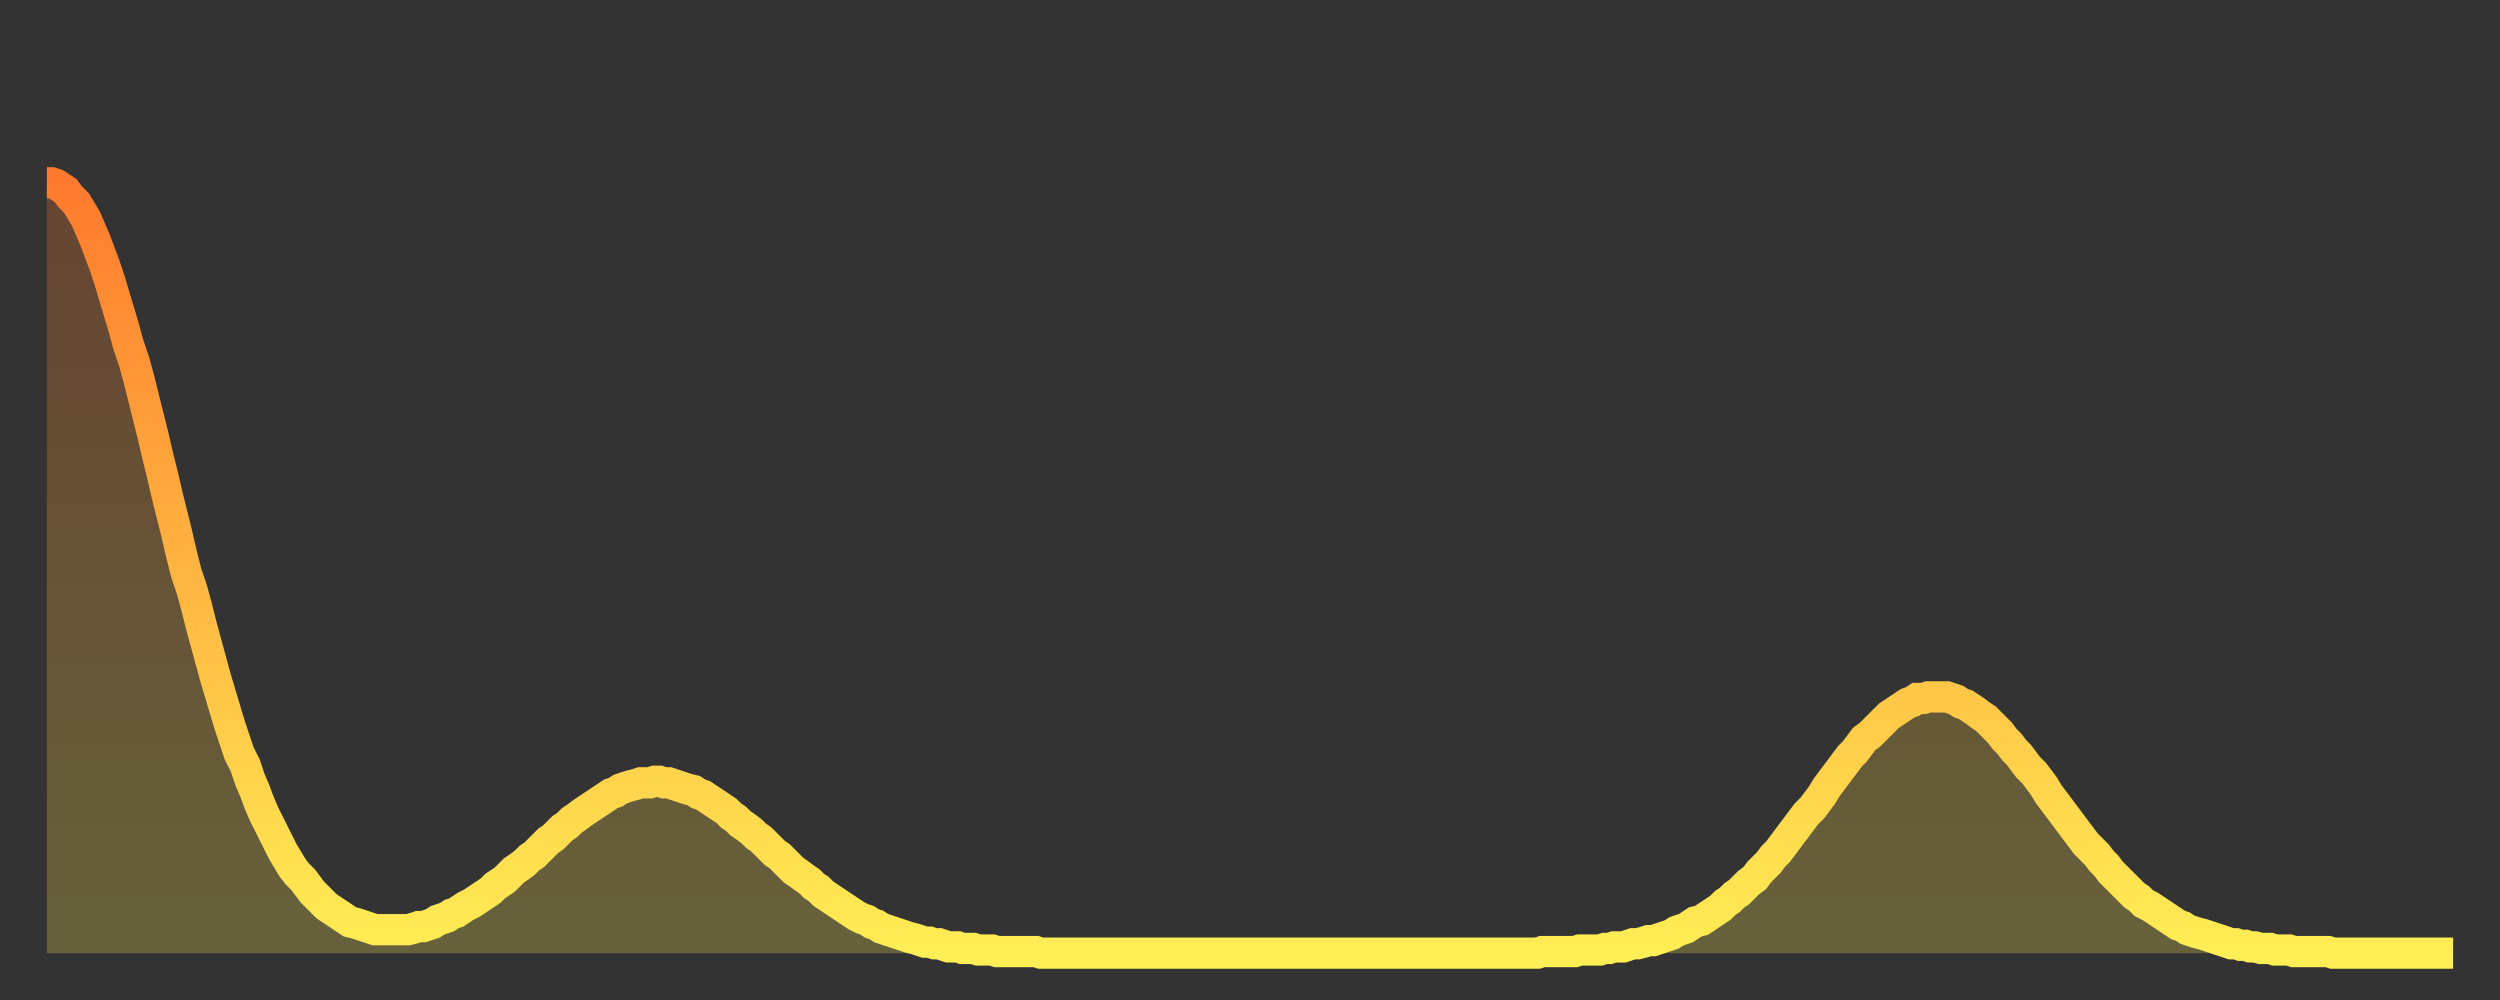 <?xml version="1.0" encoding="utf-8" ?>
<svg baseProfile="full" height="64" version="1.1" width="160" xmlns="http://www.w3.org/2000/svg" xmlns:ev="http://www.w3.org/2001/xml-events" xmlns:xlink="http://www.w3.org/1999/xlink"><rect width="100%" height="100%" fill="#333333" stroke="none"/><defs><linearGradient id="id201724" x1="0" x2="0" y1="0" y2="1"><stop offset="0%" stop-color="#ff7a2e" /><stop offset="50%" stop-color="#ffb441" /><stop offset="100%" stop-color="#ffee55" /></linearGradient></defs><g transform="translate(3,3)"><g><path d="M 0.0 8.7 L 0.3 8.7 0.6 8.8 0.9 9.0 1.2 9.2 1.5 9.6 1.9 10.0 2.2 10.5 2.5 11.0 2.8 11.7 3.1 12.4 3.4 13.2 3.7 14.0 4.0 14.9 4.3 15.9 4.6 16.9 4.9 17.9 5.2 19.0 5.6 20.2 5.9 21.3 6.2 22.5 6.5 23.7 6.8 24.9 7.1 26.2 7.4 27.4 7.7 28.7 8.0 29.9 8.3 31.1 8.6 32.4 8.9 33.6 9.3 34.8 9.6 35.9 9.9 37.1 10.2 38.2 10.5 39.3 10.8 40.4 11.1 41.4 11.4 42.4 11.7 43.4 12.0 44.3 12.3 45.2 12.7 46.0 13.0 46.9 13.3 47.6 13.6 48.4 13.9 49.1 14.2 49.7 14.5 50.3 14.8 50.9 15.1 51.5 15.4 52.0 15.7 52.5 16.0 52.9 16.4 53.3 16.7 53.7 17.0 54.1 17.3 54.4 17.6 54.7 17.9 55.0 18.2 55.2 18.5 55.4 18.8 55.6 19.1 55.8 19.4 56.0 19.8 56.1 20.1 56.2 20.4 56.3 20.7 56.4 21.0 56.5 21.3 56.5 21.6 56.5 21.9 56.5 22.2 56.5 22.5 56.5 22.8 56.5 23.1 56.5 23.5 56.4 23.8 56.3 24.1 56.3 24.4 56.2 24.7 56.1 25.0 55.9 25.3 55.8 25.6 55.7 25.9 55.5 26.2 55.4 26.5 55.2 26.8 55.0 27.2 54.8 27.5 54.6 27.8 54.4 28.1 54.2 28.4 54.0 28.7 53.7 29.0 53.5 29.3 53.3 29.6 53.0 29.9 52.7 30.2 52.5 30.6 52.2 30.9 51.9 31.2 51.7 31.5 51.4 31.8 51.1 32.1 50.8 32.4 50.6 32.7 50.3 33.0 50.0 33.3 49.8 33.6 49.5 33.9 49.3 34.3 49.0 34.6 48.8 34.9 48.6 35.2 48.4 35.5 48.2 35.8 48.0 36.1 47.8 36.4 47.7 36.7 47.5 37.0 47.4 37.3 47.3 37.7 47.2 38.0 47.1 38.3 47.1 38.6 47.1 38.9 47.0 39.2 47.0 39.5 47.1 39.8 47.1 40.1 47.2 40.4 47.3 40.7 47.4 41.0 47.5 41.4 47.6 41.7 47.8 42.0 47.9 42.3 48.1 42.6 48.3 42.9 48.5 43.2 48.7 43.5 48.9 43.8 49.2 44.1 49.4 44.4 49.7 44.7 49.9 45.1 50.2 45.4 50.5 45.7 50.7 46.0 51.0 46.3 51.3 46.6 51.6 46.9 51.8 47.2 52.1 47.5 52.4 47.8 52.7 48.1 52.9 48.5 53.2 48.8 53.4 49.1 53.7 49.4 53.9 49.7 54.2 50.0 54.4 50.3 54.6 50.6 54.8 50.9 55.0 51.2 55.2 51.5 55.4 51.8 55.6 52.2 55.8 52.5 55.9 52.8 56.1 53.1 56.2 53.4 56.4 53.7 56.5 54.0 56.6 54.3 56.7 54.6 56.8 54.9 56.9 55.2 57.0 55.6 57.1 55.9 57.2 56.2 57.3 56.5 57.3 56.8 57.4 57.1 57.4 57.4 57.5 57.7 57.6 58.0 57.6 58.3 57.6 58.6 57.7 58.9 57.7 59.3 57.7 59.6 57.8 59.9 57.8 60.2 57.8 60.5 57.8 60.8 57.9 61.1 57.9 61.4 57.9 61.7 57.9 62.0 57.9 62.3 57.9 62.6 57.9 63.0 57.9 63.3 57.9 63.6 58.0 63.9 58.0 64.2 58.0 64.5 58.0 64.8 58.0 65.1 58.0 65.4 58.0 65.7 58.0 66.0 58.0 66.4 58.0 66.7 58.0 67.0 58.0 67.3 58.0 67.6 58.0 67.9 58.0 68.2 58.0 68.5 58.0 68.8 58.0 69.1 58.0 69.4 58.0 69.7 58.0 70.1 58.0 70.4 58.0 70.7 58.0 71.0 58.0 71.3 58.0 71.6 58.0 71.9 58.0 72.2 58.0 72.5 58.0 72.8 58.0 73.1 58.0 73.5 58.0 73.8 58.0 74.1 58.0 74.4 58.0 74.7 58.0 75.0 58.0 75.3 58.0 75.6 58.0 75.9 58.0 76.2 58.0 76.5 58.0 76.8 58.0 77.2 58.0 77.5 58.0 77.8 58.0 78.1 58.0 78.4 58.0 78.7 58.0 79.0 58.0 79.3 58.0 79.6 58.0 79.9 58.0 80.2 58.0 80.5 58.0 80.9 58.0 81.2 58.0 81.5 58.0 81.8 58.0 82.1 58.0 82.4 58.0 82.7 58.0 83.0 58.0 83.3 58.0 83.6 58.0 83.9 58.0 84.3 58.0 84.6 58.0 84.9 58.0 85.2 58.0 85.5 58.0 85.8 58.0 86.1 58.0 86.4 58.0 86.7 58.0 87.0 58.0 87.3 58.0 87.6 58.0 88.0 58.0 88.3 58.0 88.6 58.0 88.9 58.0 89.2 58.0 89.5 58.0 89.8 58.0 90.1 58.0 90.4 58.0 90.7 58.0 91.0 58.0 91.4 58.0 91.7 58.0 92.0 58.0 92.3 58.0 92.6 58.0 92.9 58.0 93.2 58.0 93.5 58.0 93.8 58.0 94.1 58.0 94.4 58.0 94.7 58.0 95.1 58.0 95.4 58.0 95.7 57.9 96.0 57.9 96.3 57.9 96.6 57.9 96.9 57.9 97.2 57.9 97.5 57.9 97.8 57.9 98.1 57.8 98.4 57.8 98.8 57.8 99.1 57.8 99.4 57.8 99.7 57.7 100.0 57.7 100.3 57.6 100.6 57.6 100.9 57.6 101.2 57.5 101.5 57.4 101.8 57.4 102.2 57.3 102.5 57.2 102.8 57.2 103.1 57.1 103.4 57.0 103.7 56.9 104.0 56.8 104.3 56.6 104.6 56.5 104.9 56.4 105.2 56.2 105.5 56.0 105.9 55.9 106.2 55.7 106.5 55.5 106.8 55.3 107.1 55.1 107.4 54.8 107.7 54.6 108.0 54.3 108.3 54.1 108.6 53.8 108.9 53.5 109.3 53.2 109.6 52.8 109.9 52.5 110.2 52.2 110.5 51.8 110.8 51.5 111.1 51.1 111.4 50.7 111.7 50.3 112.0 49.9 112.3 49.5 112.6 49.1 113.0 48.7 113.3 48.3 113.6 47.9 113.9 47.4 114.2 47.0 114.5 46.6 114.8 46.2 115.1 45.8 115.4 45.4 115.7 45.1 116.0 44.7 116.3 44.3 116.7 44.0 117.0 43.7 117.3 43.4 117.6 43.1 117.9 42.8 118.2 42.6 118.5 42.4 118.8 42.2 119.1 42.0 119.4 41.9 119.7 41.7 120.1 41.7 120.4 41.6 120.7 41.6 121.0 41.6 121.3 41.6 121.6 41.6 121.9 41.7 122.2 41.8 122.5 42.0 122.8 42.1 123.1 42.3 123.4 42.5 123.8 42.8 124.1 43.0 124.4 43.3 124.7 43.6 125.0 43.9 125.3 44.3 125.6 44.6 125.9 45.0 126.2 45.3 126.5 45.7 126.8 46.1 127.2 46.5 127.5 46.9 127.8 47.3 128.1 47.8 128.4 48.2 128.7 48.6 129.0 49.0 129.3 49.4 129.6 49.8 129.9 50.2 130.2 50.6 130.5 51.0 130.9 51.4 131.2 51.7 131.5 52.1 131.8 52.4 132.1 52.8 132.4 53.1 132.7 53.4 133.0 53.7 133.3 54.0 133.6 54.3 133.9 54.5 134.2 54.8 134.6 55.0 134.9 55.2 135.2 55.4 135.5 55.6 135.8 55.8 136.1 56.0 136.4 56.2 136.7 56.3 137.0 56.5 137.3 56.6 137.6 56.7 138.0 56.8 138.3 56.9 138.6 57.0 138.9 57.1 139.2 57.2 139.5 57.3 139.8 57.4 140.1 57.4 140.4 57.5 140.7 57.5 141.0 57.6 141.3 57.6 141.7 57.7 142.0 57.7 142.3 57.7 142.6 57.8 142.9 57.8 143.2 57.8 143.5 57.8 143.8 57.9 144.1 57.9 144.4 57.9 144.7 57.9 145.1 57.9 145.4 57.9 145.7 57.9 146.0 57.9 146.3 58.0 146.6 58.0 146.9 58.0 147.2 58.0 147.5 58.0 147.8 58.0 148.1 58.0 148.4 58.0 148.8 58.0 149.1 58.0 149.4 58.0 149.7 58.0 150.0 58.0 150.3 58.0 150.6 58.0 150.9 58.0 151.2 58.0 151.5 58.0 151.8 58.0 152.1 58.0 152.5 58.0 152.8 58.0 153.1 58.0 153.4 58.0 153.7 58.0 154.0 58.0" fill="none" id="graph-curve" opacity="1" stroke="url(#id201724)" stroke-width="2" /><path d="M 0 58 L 0.0 8.7 0.3 8.7 0.6 8.8 0.9 9.0 1.2 9.2 1.5 9.6 1.9 10.0 2.2 10.5 2.5 11.0 2.8 11.7 3.1 12.4 3.4 13.2 3.7 14.0 4.0 14.9 4.3 15.9 4.6 16.9 4.9 17.9 5.2 19.0 5.6 20.2 5.9 21.3 6.2 22.5 6.5 23.7 6.8 24.9 7.1 26.2 7.4 27.4 7.7 28.7 8.0 29.9 8.3 31.1 8.6 32.4 8.9 33.6 9.3 34.8 9.6 35.9 9.9 37.1 10.2 38.2 10.5 39.3 10.8 40.4 11.1 41.4 11.4 42.4 11.7 43.4 12.0 44.3 12.3 45.2 12.7 46.0 13.0 46.9 13.3 47.6 13.6 48.4 13.9 49.1 14.2 49.7 14.5 50.3 14.8 50.9 15.1 51.5 15.4 52.0 15.7 52.5 16.0 52.9 16.4 53.3 16.7 53.7 17.0 54.1 17.3 54.4 17.6 54.7 17.9 55.0 18.2 55.2 18.5 55.4 18.8 55.6 19.1 55.8 19.4 56.0 19.8 56.1 20.1 56.2 20.4 56.3 20.7 56.4 21.0 56.5 21.3 56.5 21.6 56.5 21.9 56.5 22.2 56.5 22.5 56.5 22.8 56.5 23.1 56.5 23.5 56.4 23.8 56.3 24.1 56.3 24.4 56.2 24.7 56.1 25.0 55.9 25.3 55.8 25.6 55.7 25.9 55.5 26.2 55.4 26.5 55.2 26.8 55.0 27.2 54.8 27.5 54.6 27.8 54.4 28.1 54.2 28.4 54.0 28.7 53.7 29.0 53.5 29.3 53.3 29.6 53.0 29.9 52.7 30.2 52.5 30.6 52.2 30.9 51.9 31.2 51.7 31.5 51.4 31.8 51.1 32.1 50.8 32.4 50.6 32.7 50.3 33.0 50.0 33.3 49.8 33.6 49.5 33.9 49.3 34.3 49.0 34.6 48.8 34.9 48.6 35.2 48.4 35.5 48.2 35.8 48.0 36.1 47.8 36.4 47.7 36.7 47.5 37.0 47.4 37.3 47.3 37.7 47.2 38.0 47.1 38.3 47.1 38.6 47.1 38.9 47.0 39.2 47.0 39.5 47.1 39.8 47.1 40.1 47.2 40.4 47.3 40.7 47.4 41.0 47.5 41.4 47.6 41.7 47.8 42.0 47.9 42.3 48.1 42.6 48.3 42.9 48.5 43.2 48.7 43.5 48.9 43.8 49.2 44.1 49.4 44.4 49.7 44.7 49.9 45.1 50.2 45.4 50.5 45.7 50.7 46.0 51.0 46.3 51.3 46.6 51.6 46.9 51.8 47.2 52.1 47.5 52.4 47.8 52.7 48.1 52.9 48.5 53.2 48.8 53.4 49.1 53.7 49.4 53.9 49.7 54.2 50.0 54.4 50.3 54.6 50.6 54.8 50.9 55.0 51.2 55.2 51.5 55.4 51.8 55.6 52.2 55.8 52.5 55.9 52.8 56.1 53.1 56.2 53.4 56.4 53.7 56.5 54.0 56.6 54.3 56.7 54.6 56.8 54.9 56.9 55.2 57.0 55.6 57.1 55.9 57.2 56.2 57.3 56.5 57.3 56.8 57.4 57.1 57.4 57.4 57.5 57.7 57.6 58.0 57.6 58.3 57.6 58.6 57.7 58.9 57.7 59.3 57.7 59.6 57.8 59.9 57.8 60.2 57.8 60.5 57.8 60.8 57.9 61.1 57.9 61.4 57.9 61.7 57.9 62.0 57.9 62.3 57.9 62.6 57.9 63.0 57.9 63.3 57.9 63.6 58.0 63.9 58.0 64.2 58.0 64.5 58.0 64.8 58.0 65.1 58.0 65.4 58.0 65.7 58.0 66.0 58.0 66.4 58.0 66.7 58.0 67.0 58.0 67.3 58.0 67.6 58.0 67.9 58.0 68.2 58.0 68.5 58.0 68.8 58.0 69.1 58.0 69.4 58.0 69.7 58.0 70.1 58.0 70.4 58.0 70.7 58.0 71.0 58.0 71.3 58.0 71.6 58.0 71.9 58.0 72.2 58.0 72.5 58.0 72.8 58.0 73.1 58.0 73.5 58.0 73.8 58.0 74.1 58.0 74.4 58.0 74.7 58.0 75.0 58.0 75.3 58.0 75.6 58.0 75.9 58.0 76.2 58.0 76.5 58.0 76.8 58.0 77.2 58.0 77.5 58.0 77.8 58.0 78.1 58.0 78.4 58.0 78.7 58.0 79.0 58.0 79.3 58.0 79.6 58.0 79.9 58.0 80.2 58.0 80.5 58.0 80.9 58.0 81.2 58.0 81.5 58.0 81.8 58.0 82.1 58.0 82.4 58.0 82.7 58.0 83.0 58.0 83.3 58.0 83.6 58.0 83.9 58.0 84.3 58.0 84.6 58.0 84.9 58.0 85.2 58.0 85.5 58.0 85.8 58.0 86.1 58.0 86.4 58.0 86.7 58.0 87.0 58.0 87.3 58.0 87.6 58.0 88.0 58.0 88.3 58.0 88.6 58.0 88.9 58.0 89.2 58.0 89.5 58.0 89.8 58.0 90.1 58.0 90.4 58.0 90.7 58.0 91.0 58.0 91.4 58.0 91.7 58.0 92.0 58.0 92.3 58.0 92.6 58.0 92.9 58.0 93.2 58.0 93.5 58.0 93.8 58.0 94.1 58.0 94.4 58.0 94.7 58.0 95.1 58.0 95.4 58.0 95.7 57.9 96.0 57.9 96.3 57.9 96.6 57.9 96.9 57.9 97.2 57.9 97.5 57.9 97.8 57.9 98.1 57.8 98.4 57.8 98.8 57.8 99.1 57.8 99.4 57.8 99.7 57.7 100.0 57.7 100.3 57.6 100.6 57.6 100.9 57.6 101.2 57.5 101.5 57.4 101.8 57.4 102.2 57.3 102.5 57.2 102.8 57.2 103.1 57.1 103.4 57.0 103.7 56.9 104.0 56.8 104.3 56.6 104.6 56.5 104.9 56.4 105.2 56.2 105.5 56.0 105.9 55.9 106.2 55.7 106.5 55.5 106.8 55.3 107.1 55.1 107.4 54.8 107.7 54.6 108.0 54.3 108.3 54.1 108.6 53.8 108.9 53.5 109.3 53.2 109.6 52.8 109.9 52.5 110.2 52.2 110.5 51.8 110.8 51.5 111.1 51.1 111.4 50.7 111.7 50.3 112.0 49.9 112.3 49.5 112.6 49.1 113.0 48.7 113.3 48.3 113.6 47.9 113.9 47.4 114.2 47.0 114.5 46.6 114.8 46.2 115.1 45.8 115.4 45.4 115.7 45.1 116.0 44.7 116.3 44.3 116.7 44.0 117.0 43.7 117.3 43.4 117.6 43.1 117.9 42.8 118.2 42.6 118.5 42.4 118.8 42.2 119.1 42.0 119.4 41.9 119.7 41.7 120.1 41.7 120.4 41.6 120.7 41.6 121.0 41.6 121.3 41.6 121.6 41.6 121.9 41.7 122.2 41.8 122.5 42.0 122.8 42.1 123.1 42.3 123.4 42.5 123.8 42.8 124.1 43.0 124.4 43.3 124.7 43.6 125.0 43.9 125.3 44.3 125.6 44.6 125.9 45.0 126.2 45.3 126.5 45.7 126.8 46.1 127.2 46.5 127.5 46.9 127.8 47.3 128.1 47.8 128.4 48.2 128.7 48.6 129.0 49.0 129.3 49.4 129.6 49.8 129.9 50.2 130.2 50.6 130.5 51.0 130.9 51.4 131.2 51.7 131.5 52.1 131.8 52.4 132.1 52.8 132.4 53.1 132.7 53.4 133.0 53.7 133.3 54.0 133.6 54.3 133.9 54.5 134.2 54.8 134.6 55.0 134.9 55.2 135.2 55.4 135.5 55.6 135.8 55.8 136.1 56.0 136.4 56.2 136.7 56.3 137.0 56.5 137.3 56.6 137.6 56.7 138.0 56.8 138.3 56.9 138.6 57.0 138.9 57.1 139.2 57.2 139.5 57.3 139.8 57.4 140.1 57.4 140.4 57.5 140.7 57.5 141.0 57.6 141.3 57.6 141.7 57.7 142.0 57.7 142.3 57.7 142.6 57.8 142.9 57.8 143.2 57.8 143.5 57.8 143.8 57.9 144.1 57.9 144.4 57.9 144.7 57.9 145.1 57.9 145.4 57.9 145.7 57.9 146.0 57.9 146.3 58.0 146.6 58.0 146.9 58.0 147.2 58.0 147.5 58.0 147.8 58.0 148.1 58.0 148.4 58.0 148.8 58.0 149.1 58.0 149.4 58.0 149.7 58.0 150.0 58.0 150.3 58.0 150.6 58.0 150.9 58.0 151.2 58.0 151.5 58.0 151.8 58.0 152.1 58.0 152.5 58.0 152.8 58.0 153.1 58.0 153.4 58.0 153.7 58.0 154.0 58.0 154 58" fill="url(#id201724)" fill-opacity=".25" id="graph-shadow" /></g></g></svg>